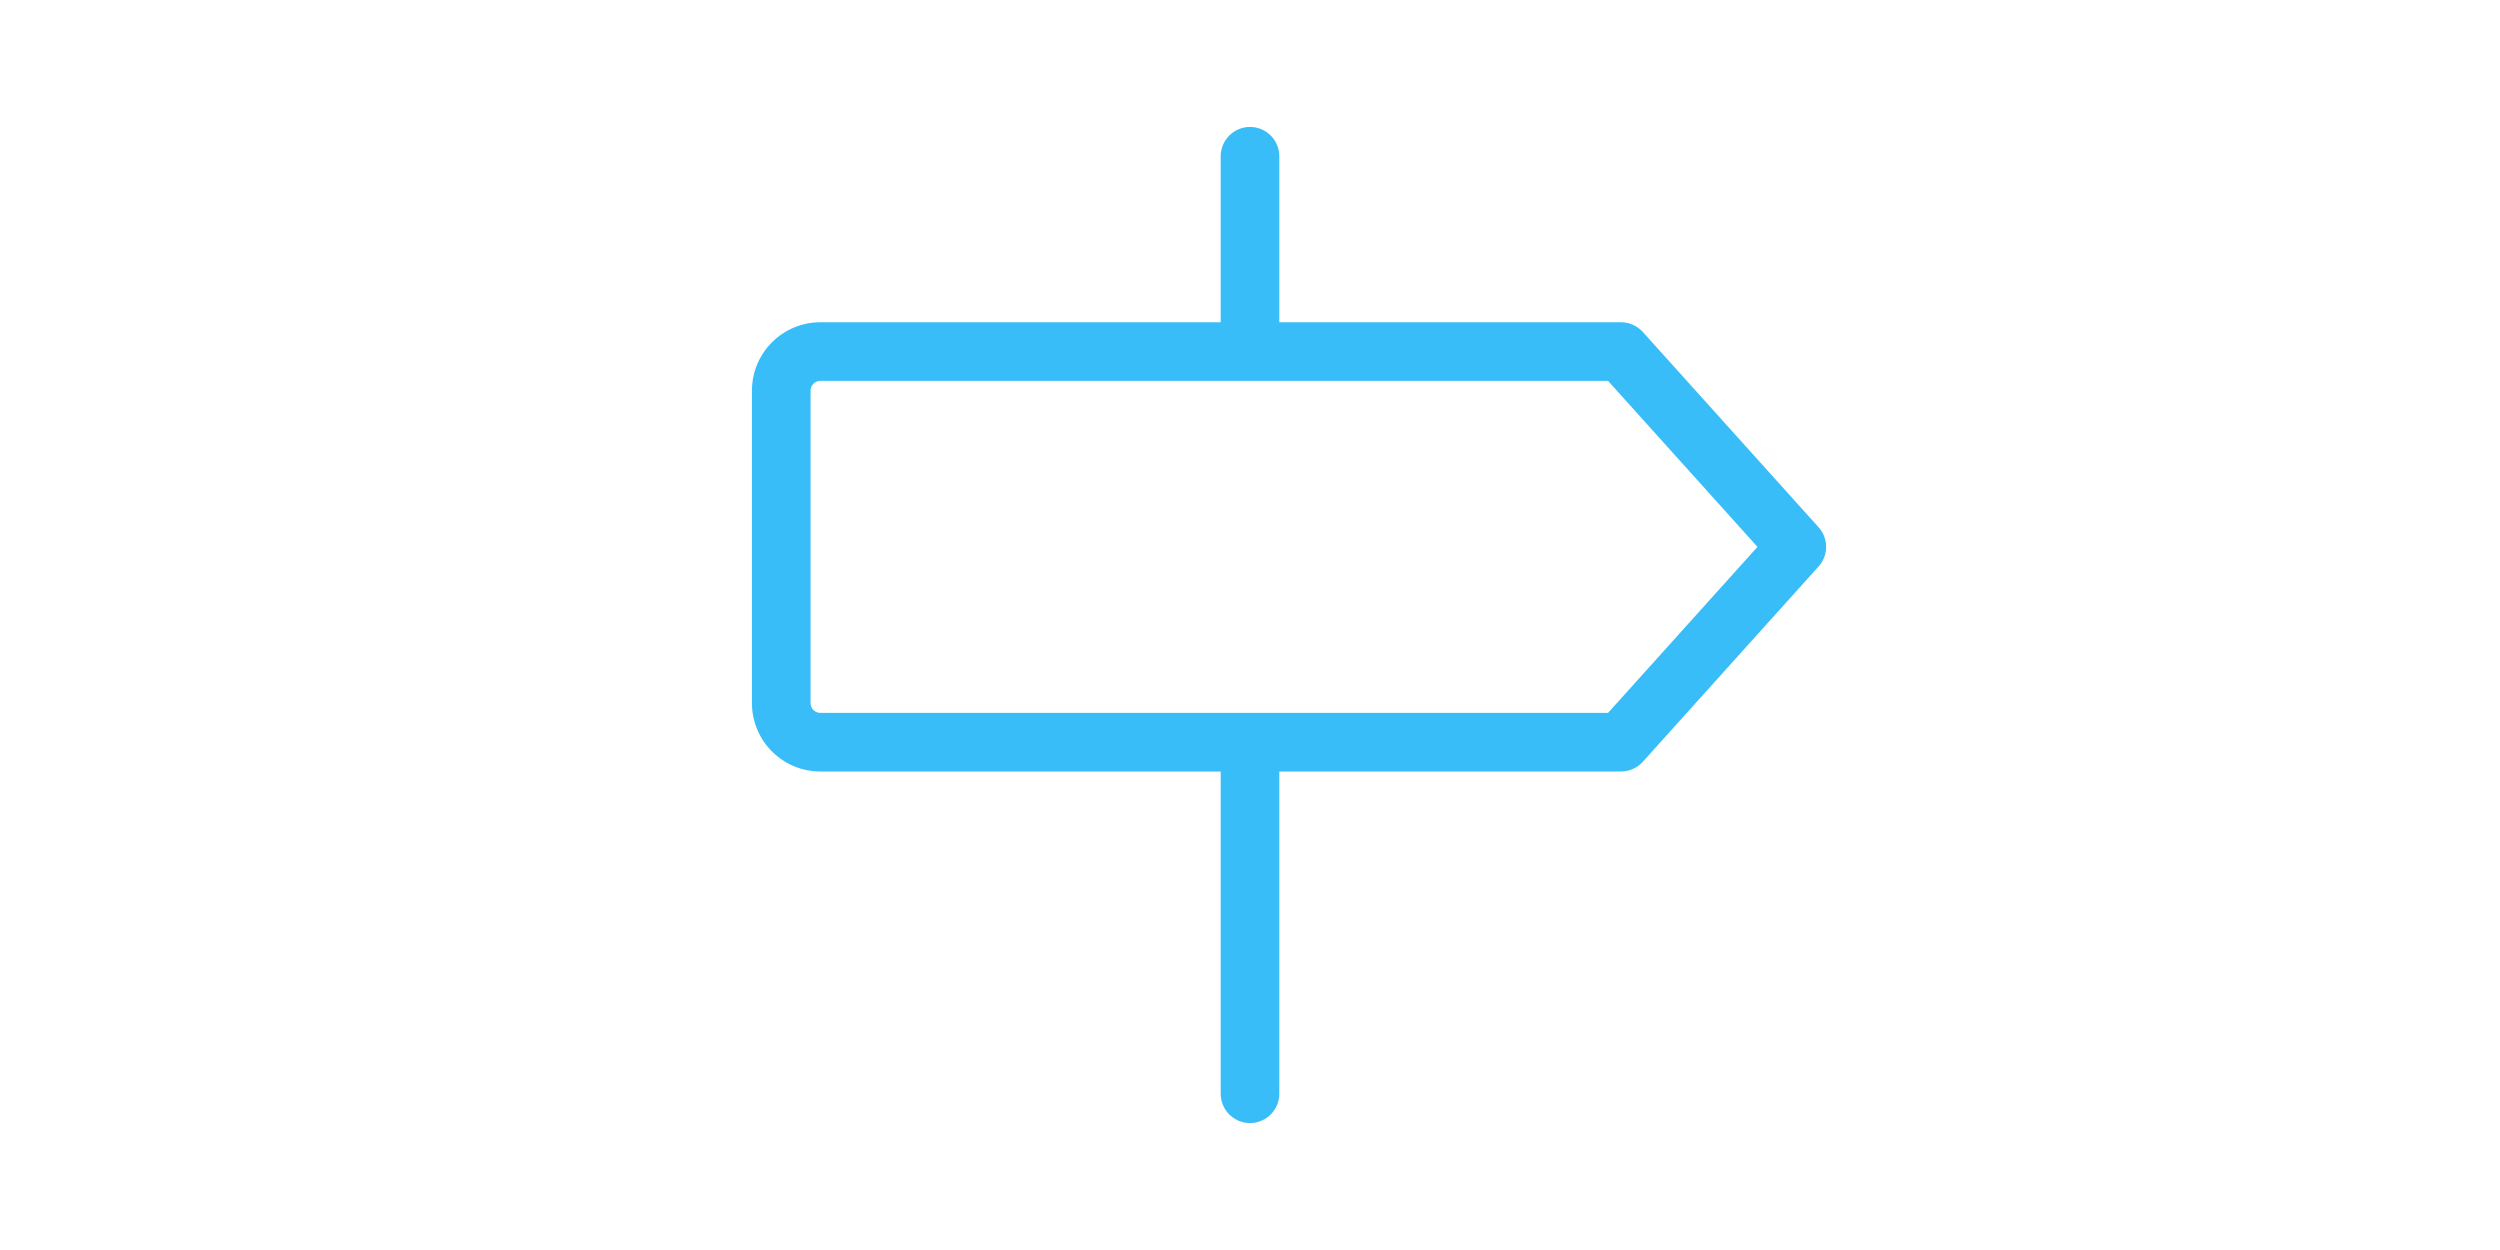 <svg width="80" height="40" viewBox="0 0 80 40" fill="none" xmlns="http://www.w3.org/2000/svg">
<path d="M58.197 16.875L52.572 10.625C52.484 10.527 52.377 10.448 52.257 10.395C52.137 10.341 52.007 10.313 51.875 10.312H40.938V5C40.938 4.751 40.839 4.513 40.663 4.337C40.487 4.161 40.249 4.062 40 4.062C39.751 4.062 39.513 4.161 39.337 4.337C39.161 4.513 39.062 4.751 39.062 5V10.312H26.25C25.67 10.312 25.113 10.543 24.703 10.953C24.293 11.363 24.062 11.92 24.062 12.5V22.5C24.062 23.08 24.293 23.637 24.703 24.047C25.113 24.457 25.67 24.688 26.25 24.688H39.062V35C39.062 35.249 39.161 35.487 39.337 35.663C39.513 35.839 39.751 35.938 40 35.938C40.249 35.938 40.487 35.839 40.663 35.663C40.839 35.487 40.938 35.249 40.938 35V24.688H51.875C52.007 24.687 52.137 24.659 52.257 24.605C52.377 24.552 52.484 24.473 52.572 24.375L58.197 18.125C58.351 17.953 58.436 17.731 58.436 17.5C58.436 17.269 58.351 17.047 58.197 16.875ZM51.458 22.812H26.25C26.167 22.812 26.088 22.78 26.029 22.721C25.97 22.662 25.938 22.583 25.938 22.5V12.5C25.938 12.417 25.97 12.338 26.029 12.279C26.088 12.22 26.167 12.188 26.25 12.188H51.458L56.239 17.5L51.458 22.812Z" fill="#38BDF8"/>
</svg>
